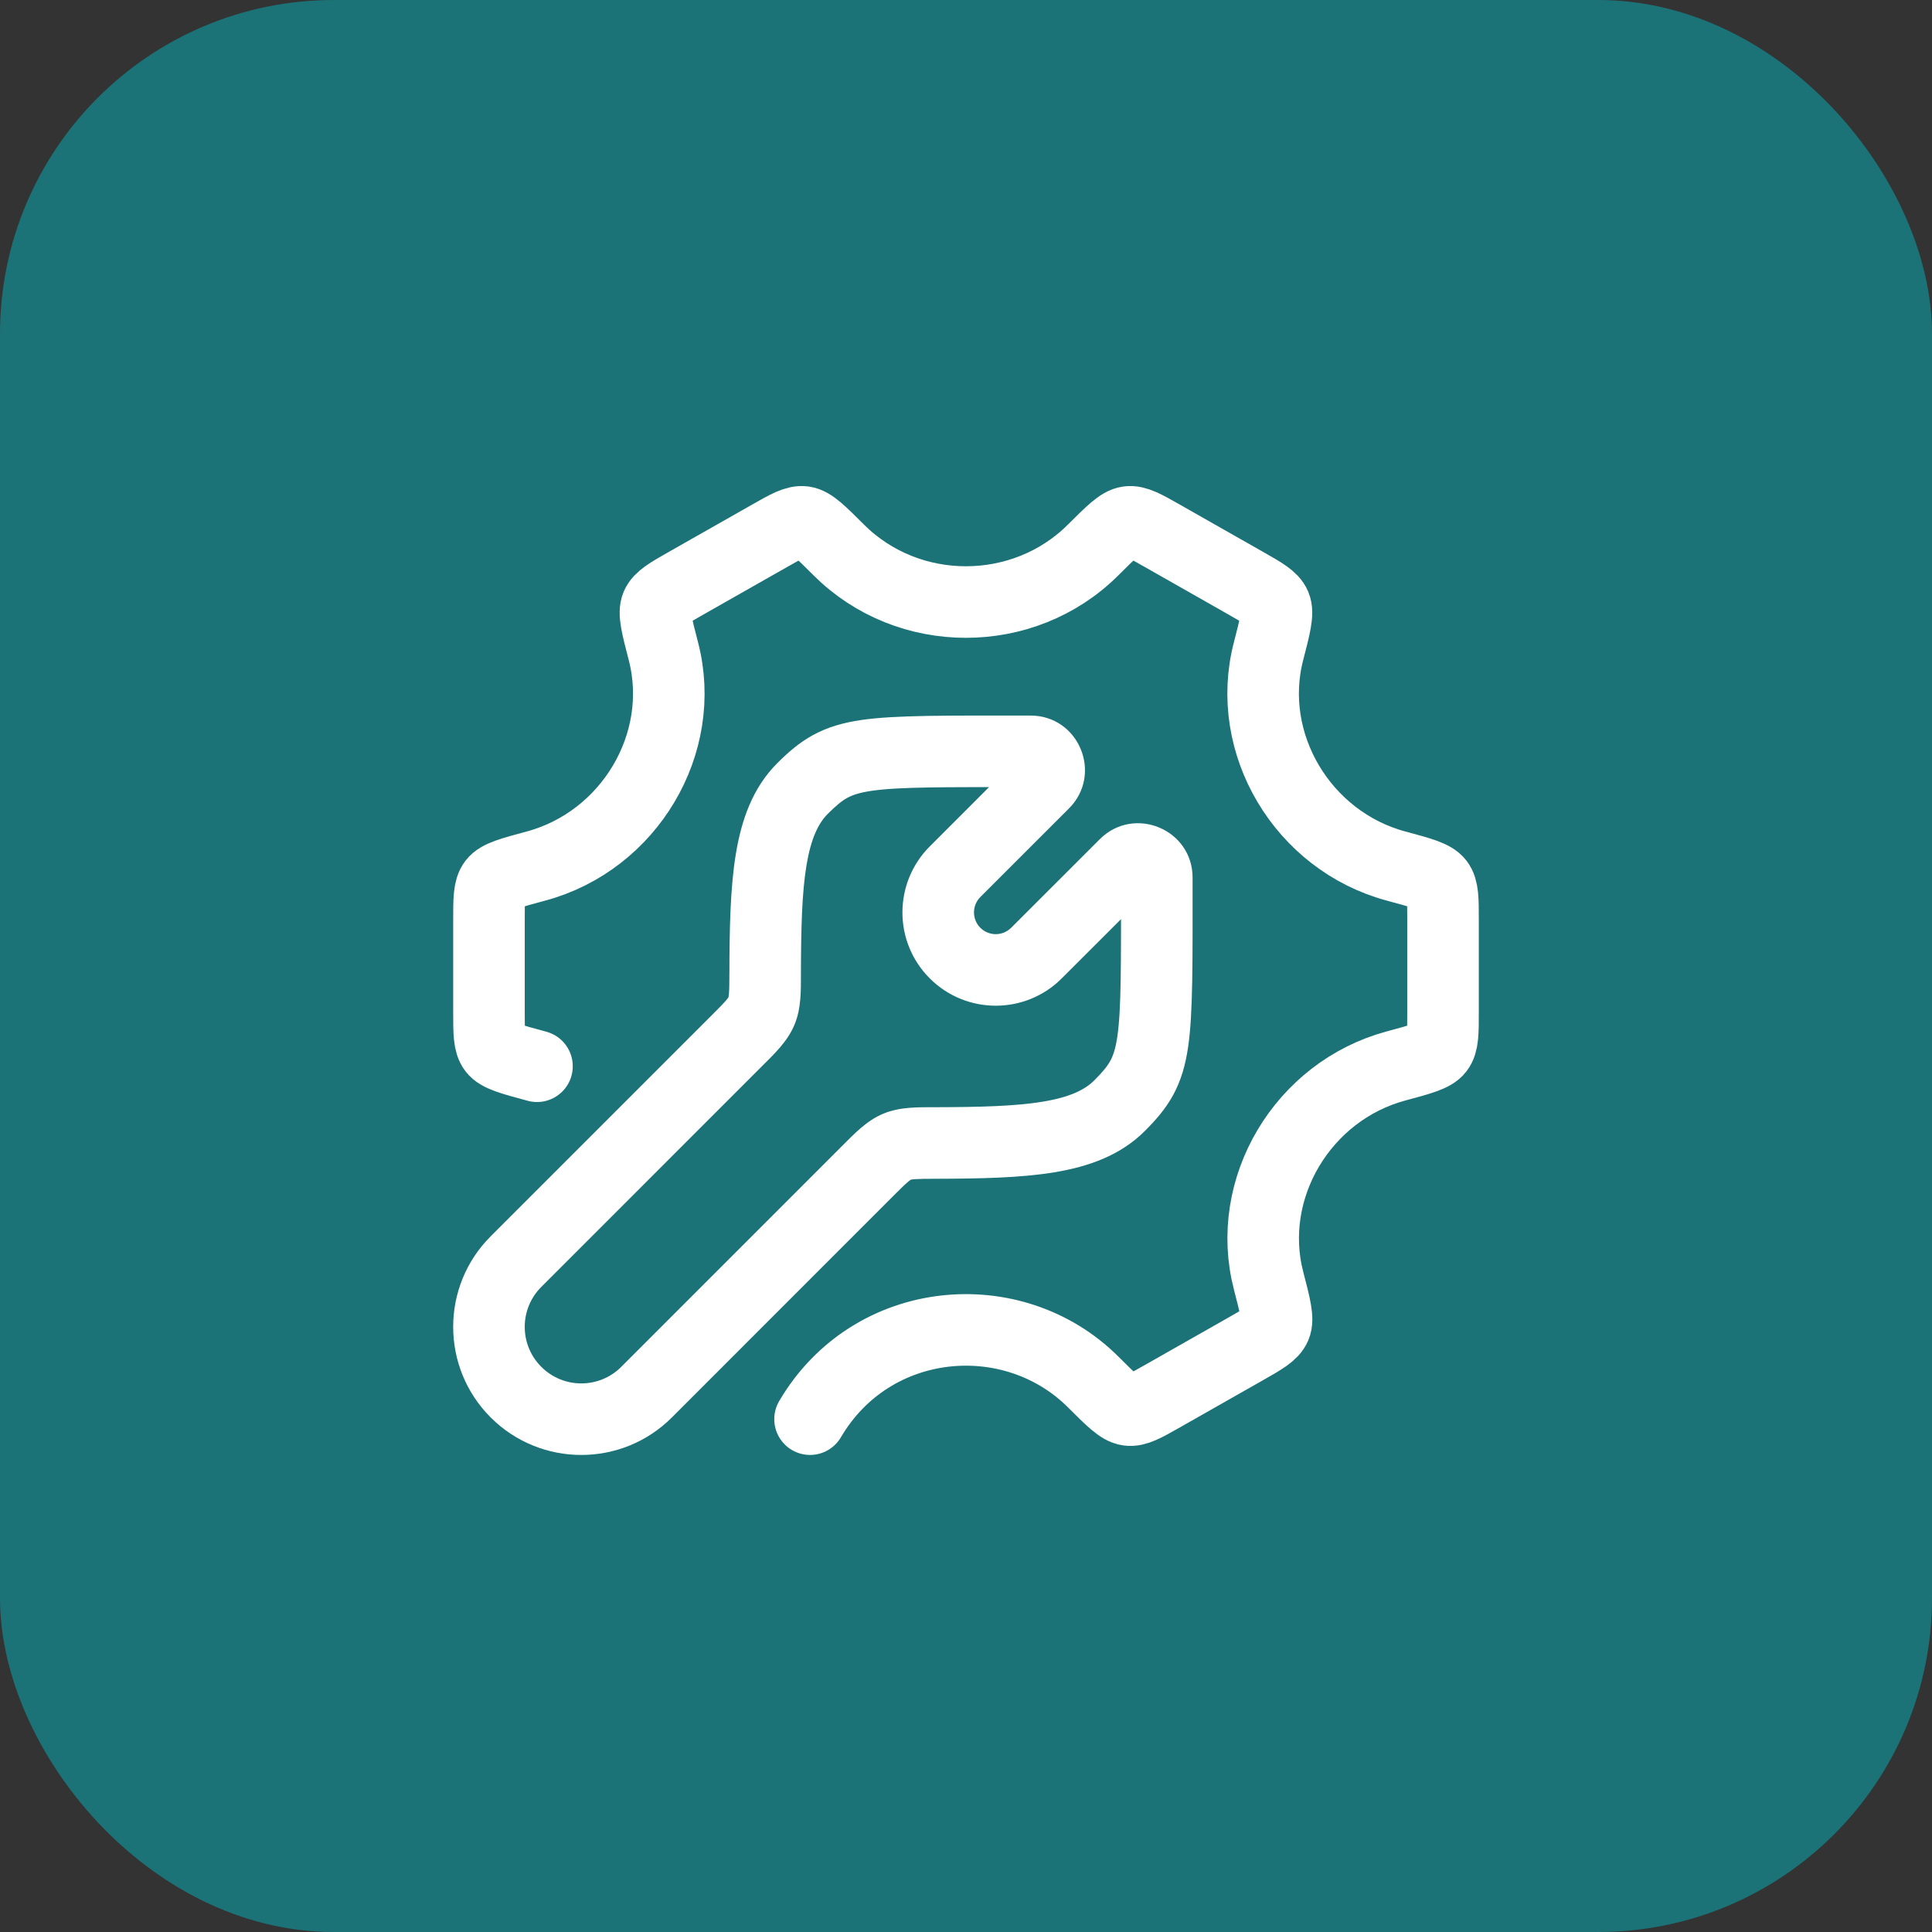 <svg width="54" height="54" viewBox="0 0 54 54" fill="none" xmlns="http://www.w3.org/2000/svg">
<rect x="0" y="0" width="54" height="54" fill="#333333" stroke="none"/>
<rect x="0.813" y="0.813" width="52.374" height="52.374" rx="8.517" fill="#1B7378"/>
<rect x="0.813" y="0.813" width="52.374" height="52.374" rx="8.517" stroke="#1B7378" stroke-width="1.626"/>
<path d="M31.292 30.904L31.999 31.611L31.292 30.904ZM32.333 24.534L31.333 24.53V24.534H32.333ZM31.445 24.164L32.152 24.872L32.152 24.872L31.445 24.164ZM28.969 26.639L28.262 25.932V25.932L28.969 26.639ZM26.694 26.639L27.401 25.932L26.694 26.639ZM22.429 22.041L23.136 22.748V22.748L22.429 22.041ZM28.8 21V22L28.805 22L28.8 21ZM29.17 21.889L29.878 22.596L29.878 22.596L29.17 21.889ZM26.695 24.364L25.988 23.657L25.988 23.657L26.695 24.364ZM14.422 35.262L15.13 35.969L15.13 35.969L14.422 35.262ZM18.072 38.911L18.779 39.618L18.779 39.618L18.072 38.911ZM21.386 27.193L20.387 27.19L21.386 27.193ZM21.283 28.258L20.36 27.875L21.283 28.258ZM26.139 31.947L26.137 30.947L26.139 31.947ZM25.074 32.05L24.69 31.127L25.074 32.05ZM26.139 31.947L26.142 32.947C27.389 32.944 28.517 32.923 29.464 32.767C30.418 32.61 31.314 32.297 31.999 31.611L31.292 30.904L30.585 30.197C30.318 30.464 29.894 30.669 29.139 30.793C28.375 30.919 27.402 30.944 26.137 30.947L26.139 31.947ZM31.292 30.904L31.999 31.611C32.294 31.316 32.574 31.003 32.791 30.605C33.011 30.2 33.135 29.767 33.209 29.259C33.347 28.31 33.333 26.884 33.333 24.534H32.333H31.333C31.333 26.99 31.341 28.207 31.23 28.971C31.179 29.319 31.11 29.509 31.034 29.649C30.954 29.796 30.832 29.95 30.585 30.197L31.292 30.904ZM32.333 24.534L33.333 24.538C33.339 23.179 31.696 22.499 30.738 23.457L31.445 24.164L32.152 24.872C31.85 25.173 31.331 24.96 31.333 24.53L32.333 24.534ZM31.445 24.164L30.738 23.457L28.262 25.932L28.969 26.639L29.676 27.346L32.152 24.872L31.445 24.164ZM28.969 26.639L28.262 25.932C28.024 26.169 27.639 26.169 27.401 25.932L26.694 26.639L25.987 27.346C27.005 28.364 28.657 28.365 29.676 27.346L28.969 26.639ZM21.386 27.193L22.386 27.195C22.39 25.931 22.414 24.959 22.54 24.195C22.665 23.439 22.87 23.015 23.136 22.748L22.429 22.041L21.722 21.334C21.037 22.019 20.724 22.915 20.567 23.869C20.411 24.816 20.39 25.944 20.387 27.19L21.386 27.193ZM22.429 22.041L23.136 22.748C23.383 22.501 23.537 22.38 23.685 22.299C23.825 22.223 24.015 22.154 24.363 22.104C25.127 21.992 26.344 22 28.8 22V21V20C26.45 20 25.024 19.986 24.075 20.124C23.567 20.198 23.134 20.322 22.728 20.543C22.331 20.759 22.017 21.039 21.722 21.334L22.429 22.041ZM28.8 21L28.805 22C28.375 22.002 28.161 21.483 28.463 21.181L29.17 21.889L29.878 22.596C30.836 21.637 30.155 19.994 28.796 20L28.8 21ZM29.17 21.889L28.463 21.181L25.988 23.657L26.695 24.364L27.402 25.071L29.878 22.596L29.17 21.889ZM26.695 24.364L25.988 23.657C24.971 24.674 24.966 26.326 25.987 27.346L26.694 26.639L27.401 25.932C27.165 25.695 27.163 25.31 27.402 25.071L26.695 24.364ZM14.422 38.911L15.13 38.204C14.512 37.587 14.512 36.586 15.13 35.969L14.422 35.262L13.715 34.555C12.317 35.953 12.317 38.22 13.715 39.618L14.422 38.911ZM18.072 38.911L17.364 38.204C16.747 38.821 15.747 38.821 15.13 38.204L14.422 38.911L13.715 39.618C15.114 41.016 17.381 41.016 18.779 39.618L18.072 38.911ZM24.253 32.728L23.546 32.021L17.364 38.204L18.072 38.911L18.779 39.618L24.96 33.435L24.253 32.728ZM14.422 35.262L15.13 35.969L21.312 29.786L20.605 29.079L19.898 28.372L13.715 34.555L14.422 35.262ZM21.386 27.193L20.387 27.19C20.386 27.479 20.385 27.64 20.375 27.762C20.371 27.816 20.366 27.846 20.363 27.861C20.361 27.868 20.36 27.872 20.36 27.873C20.36 27.874 20.36 27.874 20.36 27.874C20.36 27.875 20.36 27.875 20.36 27.875L21.283 28.258L22.206 28.642C22.402 28.172 22.385 27.661 22.386 27.195L21.386 27.193ZM20.605 29.079L21.312 29.786C21.639 29.459 22.011 29.112 22.206 28.642L21.283 28.258L20.36 27.875C20.36 27.875 20.359 27.875 20.359 27.876C20.358 27.877 20.356 27.881 20.352 27.887C20.344 27.9 20.326 27.924 20.291 27.964C20.213 28.056 20.101 28.169 19.898 28.372L20.605 29.079ZM26.139 31.947L26.137 30.947C25.671 30.948 25.16 30.932 24.69 31.127L25.074 32.05L25.457 32.974C25.458 32.974 25.458 32.974 25.458 32.974C25.458 32.974 25.458 32.974 25.459 32.973C25.46 32.973 25.464 32.972 25.471 32.97C25.486 32.967 25.516 32.962 25.57 32.958C25.692 32.949 25.853 32.948 26.142 32.947L26.139 31.947ZM24.253 32.728L24.96 33.435C25.163 33.233 25.276 33.12 25.368 33.042C25.408 33.007 25.432 32.99 25.445 32.981C25.451 32.977 25.455 32.975 25.456 32.975C25.457 32.974 25.457 32.974 25.457 32.974L25.074 32.05L24.69 31.127C24.22 31.322 23.873 31.695 23.546 32.021L24.253 32.728Z" fill="white"/>
<path d="M22.641 39.666C24.363 36.732 28.309 36.386 30.556 38.628C31.059 39.13 31.31 39.38 31.533 39.41C31.756 39.441 32.004 39.3 32.5 39.018L34.8 37.712C35.305 37.425 35.558 37.281 35.646 37.073C35.735 36.865 35.642 36.509 35.458 35.799C34.786 33.215 36.414 30.497 39.015 29.795C39.711 29.608 40.059 29.514 40.196 29.334C40.333 29.155 40.333 28.866 40.333 28.289V25.711C40.333 25.134 40.333 24.845 40.196 24.666C40.058 24.486 39.711 24.392 39.015 24.205C36.414 23.503 34.785 20.785 35.456 18.201C35.64 17.49 35.732 17.135 35.644 16.927C35.556 16.718 35.303 16.575 34.797 16.288L32.498 14.982C32.002 14.7 31.753 14.559 31.531 14.589C31.308 14.619 31.057 14.87 30.554 15.371C28.609 17.312 25.389 17.313 23.444 15.372C22.941 14.87 22.69 14.62 22.467 14.589C22.244 14.559 21.996 14.7 21.5 14.982L19.2 16.288C18.695 16.575 18.442 16.719 18.354 16.927C18.265 17.135 18.358 17.491 18.542 18.201C19.213 20.785 17.586 23.503 14.985 24.205C14.29 24.392 13.941 24.486 13.804 24.666C13.667 24.845 13.667 25.134 13.667 25.711V28.289C13.667 28.866 13.667 29.155 13.804 29.334C13.942 29.514 14.289 29.608 14.985 29.795C14.993 29.797 15.001 29.8 15.009 29.802" stroke="white" stroke-width="2" stroke-linecap="round"/>
</svg>
